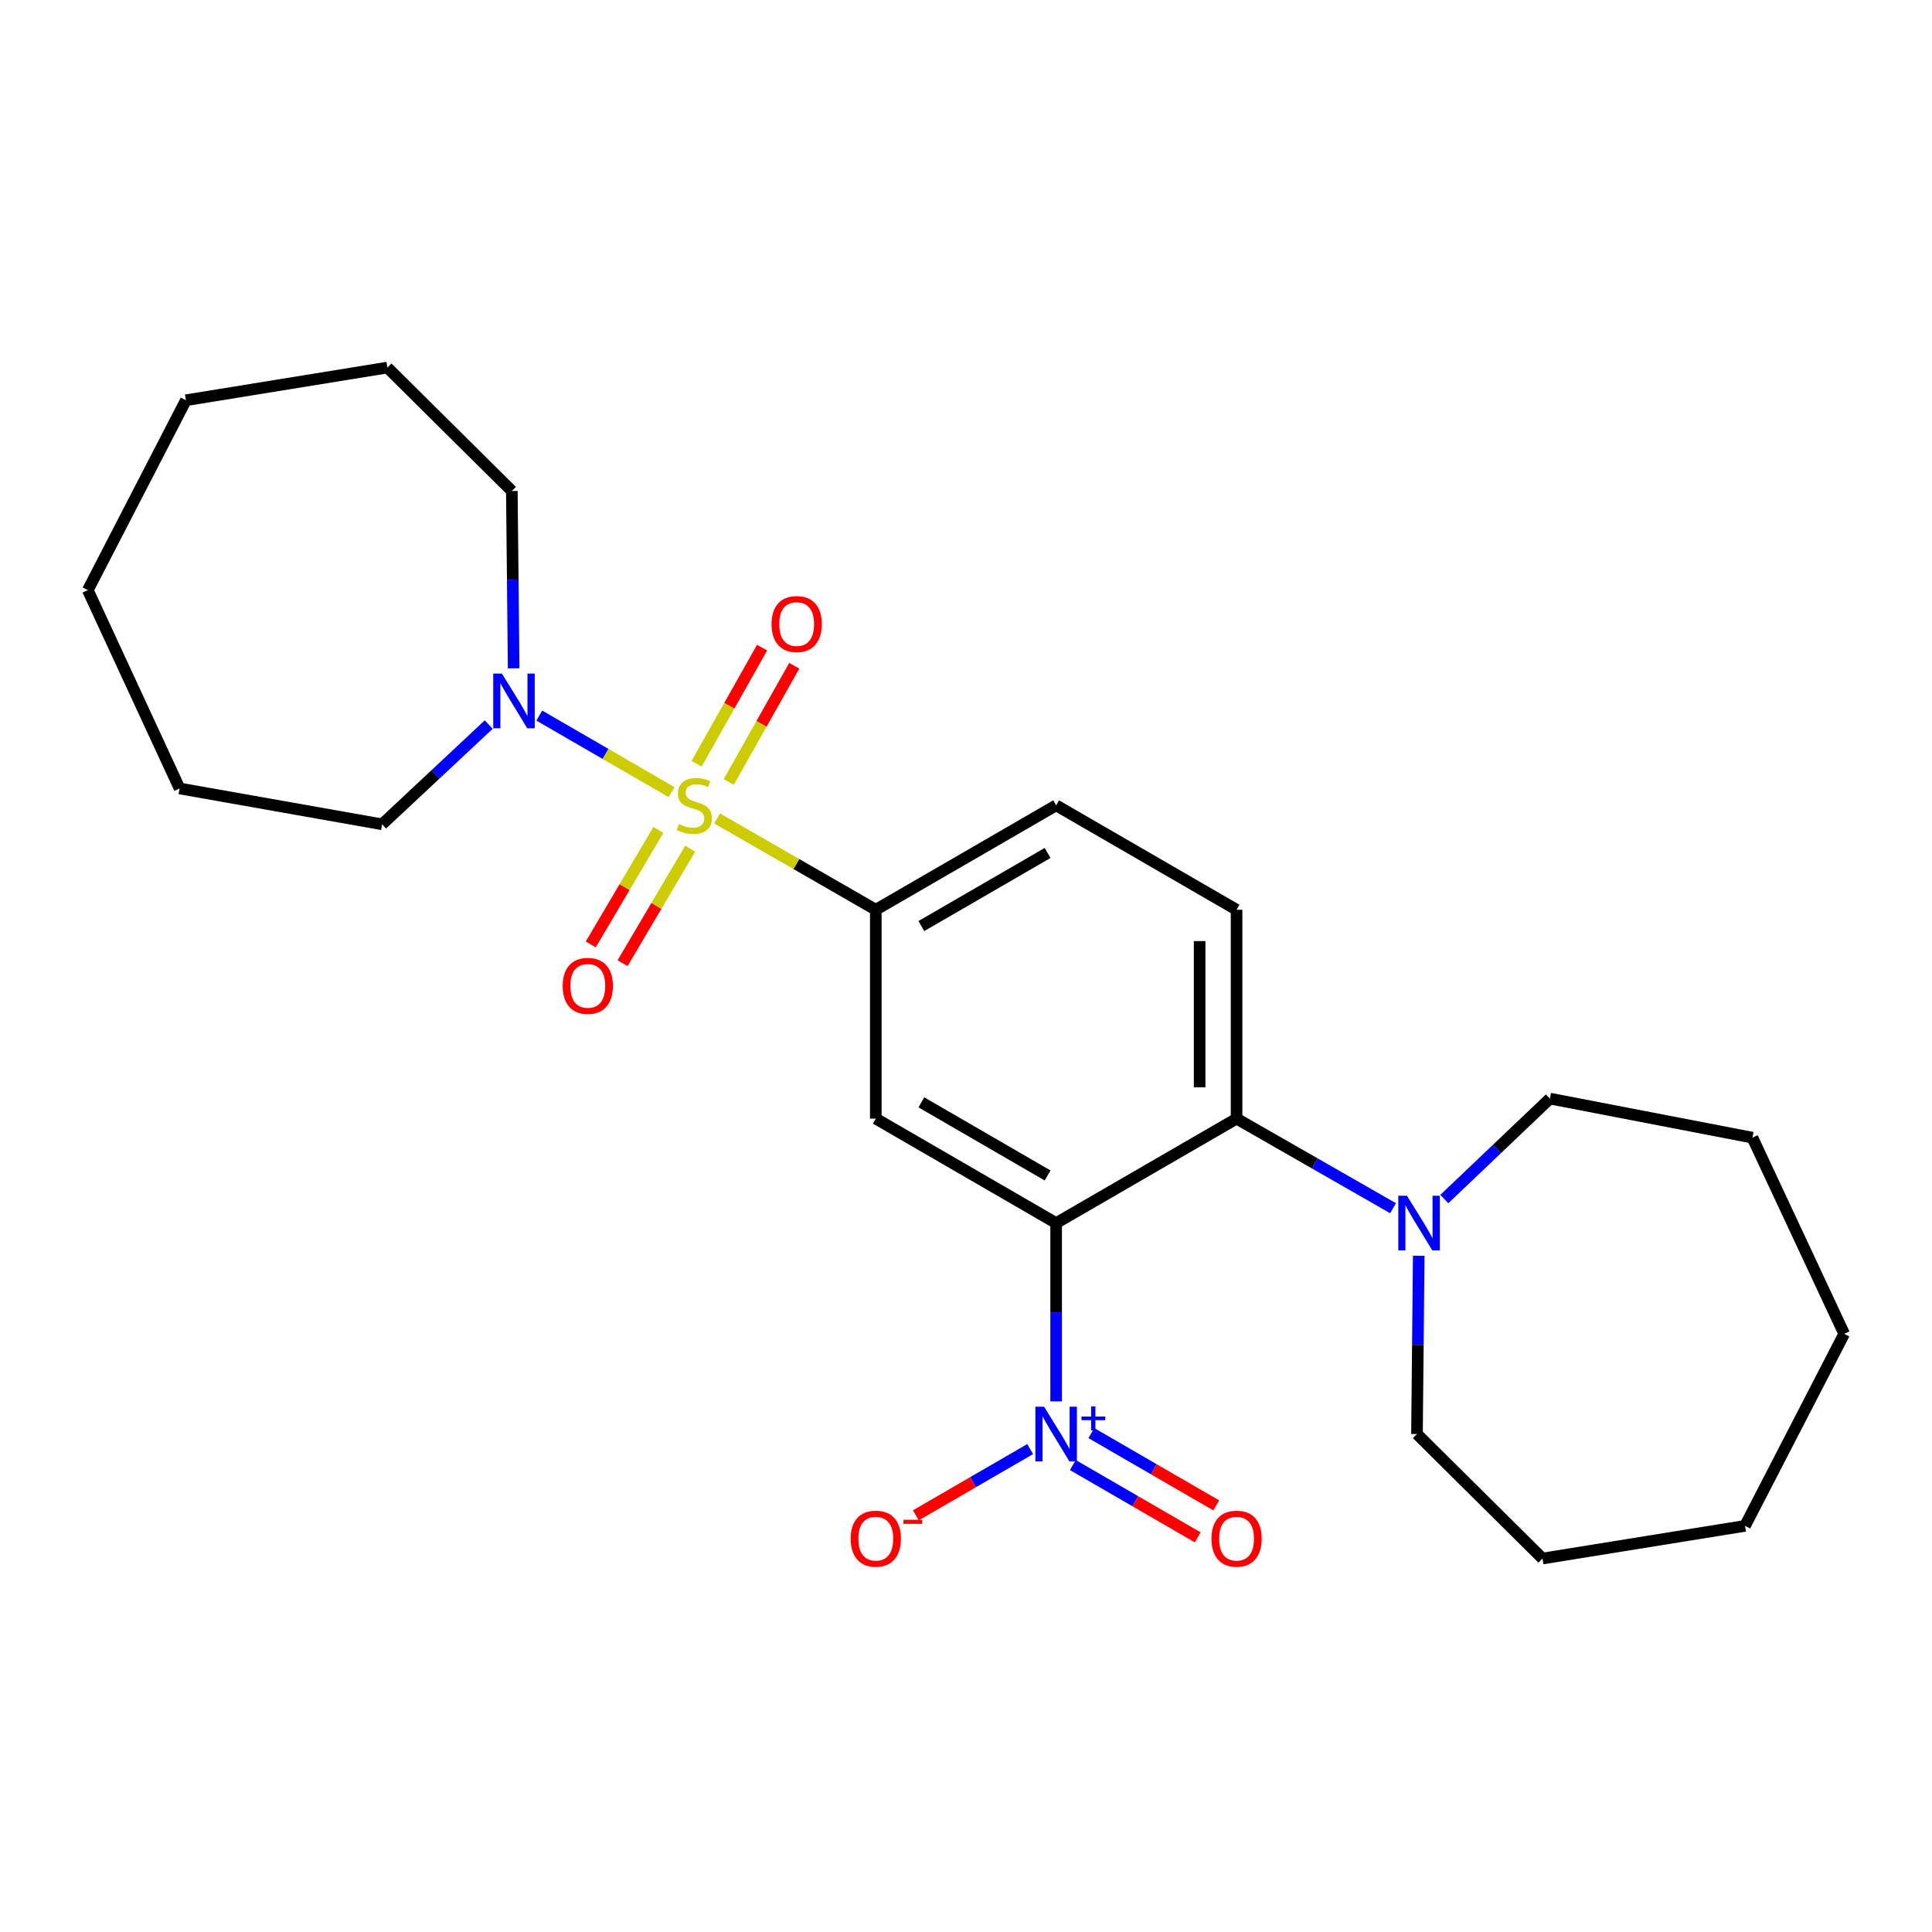 <?xml version='1.0' encoding='iso-8859-1'?>
<svg version='1.1' baseProfile='full'
              xmlns='http://www.w3.org/2000/svg'
                      xmlns:rdkit='http://www.rdkit.org/xml'
                      xmlns:xlink='http://www.w3.org/1999/xlink'
                  xml:space='preserve'
width='1000px' height='1000px' viewBox='0 0 1000 1000'>
<!-- END OF HEADER -->
<rect style='opacity:1.0;fill:#FFFFFF;stroke:none' width='1000' height='1000' x='0' y='0'> </rect>
<path class='bond-3' d='M 371.178,423.626 L 412.244,447.258' style='fill:none;fill-rule:evenodd;stroke:#CCCC00;stroke-width:6px;stroke-linecap:butt;stroke-linejoin:miter;stroke-opacity:1' />
<path class='bond-3' d='M 412.244,447.258 L 453.31,470.891' style='fill:none;fill-rule:evenodd;stroke:#000000;stroke-width:6px;stroke-linecap:butt;stroke-linejoin:miter;stroke-opacity:1' />
<path class='bond-5' d='M 347.613,410.024 L 313.375,390.203' style='fill:none;fill-rule:evenodd;stroke:#CCCC00;stroke-width:6px;stroke-linecap:butt;stroke-linejoin:miter;stroke-opacity:1' />
<path class='bond-5' d='M 313.375,390.203 L 279.138,370.383' style='fill:none;fill-rule:evenodd;stroke:#0000FF;stroke-width:6px;stroke-linecap:butt;stroke-linejoin:miter;stroke-opacity:1' />
<path class='bond-7' d='M 377.199,404.722 L 394.154,374.66' style='fill:none;fill-rule:evenodd;stroke:#CCCC00;stroke-width:6px;stroke-linecap:butt;stroke-linejoin:miter;stroke-opacity:1' />
<path class='bond-7' d='M 394.154,374.66 L 411.109,344.599' style='fill:none;fill-rule:evenodd;stroke:#FF0000;stroke-width:6px;stroke-linecap:butt;stroke-linejoin:miter;stroke-opacity:1' />
<path class='bond-7' d='M 360.547,395.33 L 377.502,365.269' style='fill:none;fill-rule:evenodd;stroke:#CCCC00;stroke-width:6px;stroke-linecap:butt;stroke-linejoin:miter;stroke-opacity:1' />
<path class='bond-7' d='M 377.502,365.269 L 394.457,335.208' style='fill:none;fill-rule:evenodd;stroke:#FF0000;stroke-width:6px;stroke-linecap:butt;stroke-linejoin:miter;stroke-opacity:1' />
<path class='bond-8' d='M 340.769,429.571 L 323.27,459.2' style='fill:none;fill-rule:evenodd;stroke:#CCCC00;stroke-width:6px;stroke-linecap:butt;stroke-linejoin:miter;stroke-opacity:1' />
<path class='bond-8' d='M 323.27,459.2 L 305.771,488.829' style='fill:none;fill-rule:evenodd;stroke:#FF0000;stroke-width:6px;stroke-linecap:butt;stroke-linejoin:miter;stroke-opacity:1' />
<path class='bond-8' d='M 357.23,439.293 L 339.731,468.922' style='fill:none;fill-rule:evenodd;stroke:#CCCC00;stroke-width:6px;stroke-linecap:butt;stroke-linejoin:miter;stroke-opacity:1' />
<path class='bond-8' d='M 339.731,468.922 L 322.232,498.551' style='fill:none;fill-rule:evenodd;stroke:#FF0000;stroke-width:6px;stroke-linecap:butt;stroke-linejoin:miter;stroke-opacity:1' />
<path class='bond-0' d='M 546.658,633.073 L 453.31,579.002' style='fill:none;fill-rule:evenodd;stroke:#000000;stroke-width:6px;stroke-linecap:butt;stroke-linejoin:miter;stroke-opacity:1' />
<path class='bond-0' d='M 542.238,608.42 L 476.895,570.57' style='fill:none;fill-rule:evenodd;stroke:#000000;stroke-width:6px;stroke-linecap:butt;stroke-linejoin:miter;stroke-opacity:1' />
<path class='bond-1' d='M 546.658,633.073 L 546.658,679.22' style='fill:none;fill-rule:evenodd;stroke:#000000;stroke-width:6px;stroke-linecap:butt;stroke-linejoin:miter;stroke-opacity:1' />
<path class='bond-1' d='M 546.658,679.22 L 546.658,725.367' style='fill:none;fill-rule:evenodd;stroke:#0000FF;stroke-width:6px;stroke-linecap:butt;stroke-linejoin:miter;stroke-opacity:1' />
<path class='bond-26' d='M 546.658,633.073 L 640.048,579.002' style='fill:none;fill-rule:evenodd;stroke:#000000;stroke-width:6px;stroke-linecap:butt;stroke-linejoin:miter;stroke-opacity:1' />
<path class='bond-10' d='M 533.221,750.04 L 503.629,767.181' style='fill:none;fill-rule:evenodd;stroke:#0000FF;stroke-width:6px;stroke-linecap:butt;stroke-linejoin:miter;stroke-opacity:1' />
<path class='bond-10' d='M 503.629,767.181 L 474.038,784.322' style='fill:none;fill-rule:evenodd;stroke:#FF0000;stroke-width:6px;stroke-linecap:butt;stroke-linejoin:miter;stroke-opacity:1' />
<path class='bond-11' d='M 555.306,758.31 L 587.628,777.023' style='fill:none;fill-rule:evenodd;stroke:#0000FF;stroke-width:6px;stroke-linecap:butt;stroke-linejoin:miter;stroke-opacity:1' />
<path class='bond-11' d='M 587.628,777.023 L 619.949,795.737' style='fill:none;fill-rule:evenodd;stroke:#FF0000;stroke-width:6px;stroke-linecap:butt;stroke-linejoin:miter;stroke-opacity:1' />
<path class='bond-11' d='M 564.885,741.765 L 597.207,760.478' style='fill:none;fill-rule:evenodd;stroke:#0000FF;stroke-width:6px;stroke-linecap:butt;stroke-linejoin:miter;stroke-opacity:1' />
<path class='bond-11' d='M 597.207,760.478 L 629.528,779.192' style='fill:none;fill-rule:evenodd;stroke:#FF0000;stroke-width:6px;stroke-linecap:butt;stroke-linejoin:miter;stroke-opacity:1' />
<path class='bond-2' d='M 453.31,579.002 L 453.31,470.891' style='fill:none;fill-rule:evenodd;stroke:#000000;stroke-width:6px;stroke-linecap:butt;stroke-linejoin:miter;stroke-opacity:1' />
<path class='bond-12' d='M 453.31,470.891 L 546.658,416.841' style='fill:none;fill-rule:evenodd;stroke:#000000;stroke-width:6px;stroke-linecap:butt;stroke-linejoin:miter;stroke-opacity:1' />
<path class='bond-12' d='M 476.892,479.328 L 542.235,441.493' style='fill:none;fill-rule:evenodd;stroke:#000000;stroke-width:6px;stroke-linecap:butt;stroke-linejoin:miter;stroke-opacity:1' />
<path class='bond-4' d='M 640.048,579.002 L 640.048,470.891' style='fill:none;fill-rule:evenodd;stroke:#000000;stroke-width:6px;stroke-linecap:butt;stroke-linejoin:miter;stroke-opacity:1' />
<path class='bond-4' d='M 620.93,562.785 L 620.93,487.108' style='fill:none;fill-rule:evenodd;stroke:#000000;stroke-width:6px;stroke-linecap:butt;stroke-linejoin:miter;stroke-opacity:1' />
<path class='bond-6' d='M 640.048,579.002 L 680.544,602.185' style='fill:none;fill-rule:evenodd;stroke:#000000;stroke-width:6px;stroke-linecap:butt;stroke-linejoin:miter;stroke-opacity:1' />
<path class='bond-6' d='M 680.544,602.185 L 721.039,625.367' style='fill:none;fill-rule:evenodd;stroke:#0000FF;stroke-width:6px;stroke-linecap:butt;stroke-linejoin:miter;stroke-opacity:1' />
<path class='bond-13' d='M 252.964,375.036 L 225.372,400.851' style='fill:none;fill-rule:evenodd;stroke:#0000FF;stroke-width:6px;stroke-linecap:butt;stroke-linejoin:miter;stroke-opacity:1' />
<path class='bond-13' d='M 225.372,400.851 L 197.78,426.666' style='fill:none;fill-rule:evenodd;stroke:#000000;stroke-width:6px;stroke-linecap:butt;stroke-linejoin:miter;stroke-opacity:1' />
<path class='bond-14' d='M 265.868,345.925 L 265.397,300.032' style='fill:none;fill-rule:evenodd;stroke:#0000FF;stroke-width:6px;stroke-linecap:butt;stroke-linejoin:miter;stroke-opacity:1' />
<path class='bond-14' d='M 265.397,300.032 L 264.926,254.139' style='fill:none;fill-rule:evenodd;stroke:#000000;stroke-width:6px;stroke-linecap:butt;stroke-linejoin:miter;stroke-opacity:1' />
<path class='bond-15' d='M 734.334,649.963 L 733.881,696.11' style='fill:none;fill-rule:evenodd;stroke:#0000FF;stroke-width:6px;stroke-linecap:butt;stroke-linejoin:miter;stroke-opacity:1' />
<path class='bond-15' d='M 733.881,696.11 L 733.428,742.257' style='fill:none;fill-rule:evenodd;stroke:#000000;stroke-width:6px;stroke-linecap:butt;stroke-linejoin:miter;stroke-opacity:1' />
<path class='bond-16' d='M 747.577,620.628 L 774.898,594.627' style='fill:none;fill-rule:evenodd;stroke:#0000FF;stroke-width:6px;stroke-linecap:butt;stroke-linejoin:miter;stroke-opacity:1' />
<path class='bond-16' d='M 774.898,594.627 L 802.22,568.625' style='fill:none;fill-rule:evenodd;stroke:#000000;stroke-width:6px;stroke-linecap:butt;stroke-linejoin:miter;stroke-opacity:1' />
<path class='bond-9' d='M 640.048,470.891 L 546.658,416.841' style='fill:none;fill-rule:evenodd;stroke:#000000;stroke-width:6px;stroke-linecap:butt;stroke-linejoin:miter;stroke-opacity:1' />
<path class='bond-20' d='M 197.78,426.666 L 92.951,408.1' style='fill:none;fill-rule:evenodd;stroke:#000000;stroke-width:6px;stroke-linecap:butt;stroke-linejoin:miter;stroke-opacity:1' />
<path class='bond-17' d='M 264.926,254.139 L 200.51,190.254' style='fill:none;fill-rule:evenodd;stroke:#000000;stroke-width:6px;stroke-linecap:butt;stroke-linejoin:miter;stroke-opacity:1' />
<path class='bond-18' d='M 733.428,742.257 L 798.396,806.694' style='fill:none;fill-rule:evenodd;stroke:#000000;stroke-width:6px;stroke-linecap:butt;stroke-linejoin:miter;stroke-opacity:1' />
<path class='bond-19' d='M 802.22,568.625 L 907.048,588.848' style='fill:none;fill-rule:evenodd;stroke:#000000;stroke-width:6px;stroke-linecap:butt;stroke-linejoin:miter;stroke-opacity:1' />
<path class='bond-24' d='M 200.51,190.254 L 96.223,207.162' style='fill:none;fill-rule:evenodd;stroke:#000000;stroke-width:6px;stroke-linecap:butt;stroke-linejoin:miter;stroke-opacity:1' />
<path class='bond-21' d='M 798.396,806.694 L 903.225,789.786' style='fill:none;fill-rule:evenodd;stroke:#000000;stroke-width:6px;stroke-linecap:butt;stroke-linejoin:miter;stroke-opacity:1' />
<path class='bond-22' d='M 907.048,588.848 L 954.545,690.395' style='fill:none;fill-rule:evenodd;stroke:#000000;stroke-width:6px;stroke-linecap:butt;stroke-linejoin:miter;stroke-opacity:1' />
<path class='bond-23' d='M 92.951,408.1 L 45.455,305.459' style='fill:none;fill-rule:evenodd;stroke:#000000;stroke-width:6px;stroke-linecap:butt;stroke-linejoin:miter;stroke-opacity:1' />
<path class='bond-27' d='M 903.225,789.786 L 954.545,690.395' style='fill:none;fill-rule:evenodd;stroke:#000000;stroke-width:6px;stroke-linecap:butt;stroke-linejoin:miter;stroke-opacity:1' />
<path class='bond-25' d='M 45.455,305.459 L 96.223,207.162' style='fill:none;fill-rule:evenodd;stroke:#000000;stroke-width:6px;stroke-linecap:butt;stroke-linejoin:miter;stroke-opacity:1' />
<path  class='atom-0' d='M 351.389 426.561
Q 351.709 426.681, 353.029 427.241
Q 354.349 427.801, 355.789 428.161
Q 357.269 428.481, 358.709 428.481
Q 361.389 428.481, 362.949 427.201
Q 364.509 425.881, 364.509 423.601
Q 364.509 422.041, 363.709 421.081
Q 362.949 420.121, 361.749 419.601
Q 360.549 419.081, 358.549 418.481
Q 356.029 417.721, 354.509 417.001
Q 353.029 416.281, 351.949 414.761
Q 350.909 413.241, 350.909 410.681
Q 350.909 407.121, 353.309 404.921
Q 355.749 402.721, 360.549 402.721
Q 363.829 402.721, 367.549 404.281
L 366.629 407.361
Q 363.229 405.961, 360.669 405.961
Q 357.909 405.961, 356.389 407.121
Q 354.869 408.241, 354.909 410.201
Q 354.909 411.721, 355.669 412.641
Q 356.469 413.561, 357.589 414.081
Q 358.749 414.601, 360.669 415.201
Q 363.229 416.001, 364.749 416.801
Q 366.269 417.601, 367.349 419.241
Q 368.469 420.841, 368.469 423.601
Q 368.469 427.521, 365.829 429.641
Q 363.229 431.721, 358.869 431.721
Q 356.349 431.721, 354.429 431.161
Q 352.549 430.641, 350.309 429.721
L 351.389 426.561
' fill='#CCCC00'/>
<path  class='atom-2' d='M 540.398 728.097
L 549.678 743.097
Q 550.598 744.577, 552.078 747.257
Q 553.558 749.937, 553.638 750.097
L 553.638 728.097
L 557.398 728.097
L 557.398 756.417
L 553.518 756.417
L 543.558 740.017
Q 542.398 738.097, 541.158 735.897
Q 539.958 733.697, 539.598 733.017
L 539.598 756.417
L 535.918 756.417
L 535.918 728.097
L 540.398 728.097
' fill='#0000FF'/>
<path  class='atom-2' d='M 559.774 733.202
L 564.764 733.202
L 564.764 727.948
L 566.981 727.948
L 566.981 733.202
L 572.103 733.202
L 572.103 735.103
L 566.981 735.103
L 566.981 740.383
L 564.764 740.383
L 564.764 735.103
L 559.774 735.103
L 559.774 733.202
' fill='#0000FF'/>
<path  class='atom-6' d='M 259.781 348.642
L 269.061 363.642
Q 269.981 365.122, 271.461 367.802
Q 272.941 370.482, 273.021 370.642
L 273.021 348.642
L 276.781 348.642
L 276.781 376.962
L 272.901 376.962
L 262.941 360.562
Q 261.781 358.642, 260.541 356.442
Q 259.341 354.242, 258.981 353.562
L 258.981 376.962
L 255.301 376.962
L 255.301 348.642
L 259.781 348.642
' fill='#0000FF'/>
<path  class='atom-7' d='M 728.24 618.913
L 737.52 633.913
Q 738.44 635.393, 739.92 638.073
Q 741.4 640.753, 741.48 640.913
L 741.48 618.913
L 745.24 618.913
L 745.24 647.233
L 741.36 647.233
L 731.4 630.833
Q 730.24 628.913, 729 626.713
Q 727.8 624.513, 727.44 623.833
L 727.44 647.233
L 723.76 647.233
L 723.76 618.913
L 728.24 618.913
' fill='#0000FF'/>
<path  class='atom-8' d='M 399.356 323.011
Q 399.356 316.211, 402.716 312.411
Q 406.076 308.611, 412.356 308.611
Q 418.636 308.611, 421.996 312.411
Q 425.356 316.211, 425.356 323.011
Q 425.356 329.891, 421.956 333.811
Q 418.556 337.691, 412.356 337.691
Q 406.116 337.691, 402.716 333.811
Q 399.356 329.931, 399.356 323.011
M 412.356 334.491
Q 416.676 334.491, 418.996 331.611
Q 421.356 328.691, 421.356 323.011
Q 421.356 317.451, 418.996 314.651
Q 416.676 311.811, 412.356 311.811
Q 408.036 311.811, 405.676 314.611
Q 403.356 317.411, 403.356 323.011
Q 403.356 328.731, 405.676 331.611
Q 408.036 334.491, 412.356 334.491
' fill='#FF0000'/>
<path  class='atom-9' d='M 291.245 510.29
Q 291.245 503.49, 294.605 499.69
Q 297.965 495.89, 304.245 495.89
Q 310.525 495.89, 313.885 499.69
Q 317.245 503.49, 317.245 510.29
Q 317.245 517.17, 313.845 521.09
Q 310.445 524.97, 304.245 524.97
Q 298.005 524.97, 294.605 521.09
Q 291.245 517.21, 291.245 510.29
M 304.245 521.77
Q 308.565 521.77, 310.885 518.89
Q 313.245 515.97, 313.245 510.29
Q 313.245 504.73, 310.885 501.93
Q 308.565 499.09, 304.245 499.09
Q 299.925 499.09, 297.565 501.89
Q 295.245 504.69, 295.245 510.29
Q 295.245 516.01, 297.565 518.89
Q 299.925 521.77, 304.245 521.77
' fill='#FF0000'/>
<path  class='atom-11' d='M 440.31 796.408
Q 440.31 789.608, 443.67 785.808
Q 447.03 782.008, 453.31 782.008
Q 459.59 782.008, 462.95 785.808
Q 466.31 789.608, 466.31 796.408
Q 466.31 803.288, 462.91 807.208
Q 459.51 811.088, 453.31 811.088
Q 447.07 811.088, 443.67 807.208
Q 440.31 803.328, 440.31 796.408
M 453.31 807.888
Q 457.63 807.888, 459.95 805.008
Q 462.31 802.088, 462.31 796.408
Q 462.31 790.848, 459.95 788.048
Q 457.63 785.208, 453.31 785.208
Q 448.99 785.208, 446.63 788.008
Q 444.31 790.808, 444.31 796.408
Q 444.31 802.128, 446.63 805.008
Q 448.99 807.888, 453.31 807.888
' fill='#FF0000'/>
<path  class='atom-11' d='M 467.63 786.631
L 477.319 786.631
L 477.319 788.743
L 467.63 788.743
L 467.63 786.631
' fill='#FF0000'/>
<path  class='atom-12' d='M 627.048 796.408
Q 627.048 789.608, 630.408 785.808
Q 633.768 782.008, 640.048 782.008
Q 646.328 782.008, 649.688 785.808
Q 653.048 789.608, 653.048 796.408
Q 653.048 803.288, 649.648 807.208
Q 646.248 811.088, 640.048 811.088
Q 633.808 811.088, 630.408 807.208
Q 627.048 803.328, 627.048 796.408
M 640.048 807.888
Q 644.368 807.888, 646.688 805.008
Q 649.048 802.088, 649.048 796.408
Q 649.048 790.848, 646.688 788.048
Q 644.368 785.208, 640.048 785.208
Q 635.728 785.208, 633.368 788.008
Q 631.048 790.808, 631.048 796.408
Q 631.048 802.128, 633.368 805.008
Q 635.728 807.888, 640.048 807.888
' fill='#FF0000'/>
</svg>
